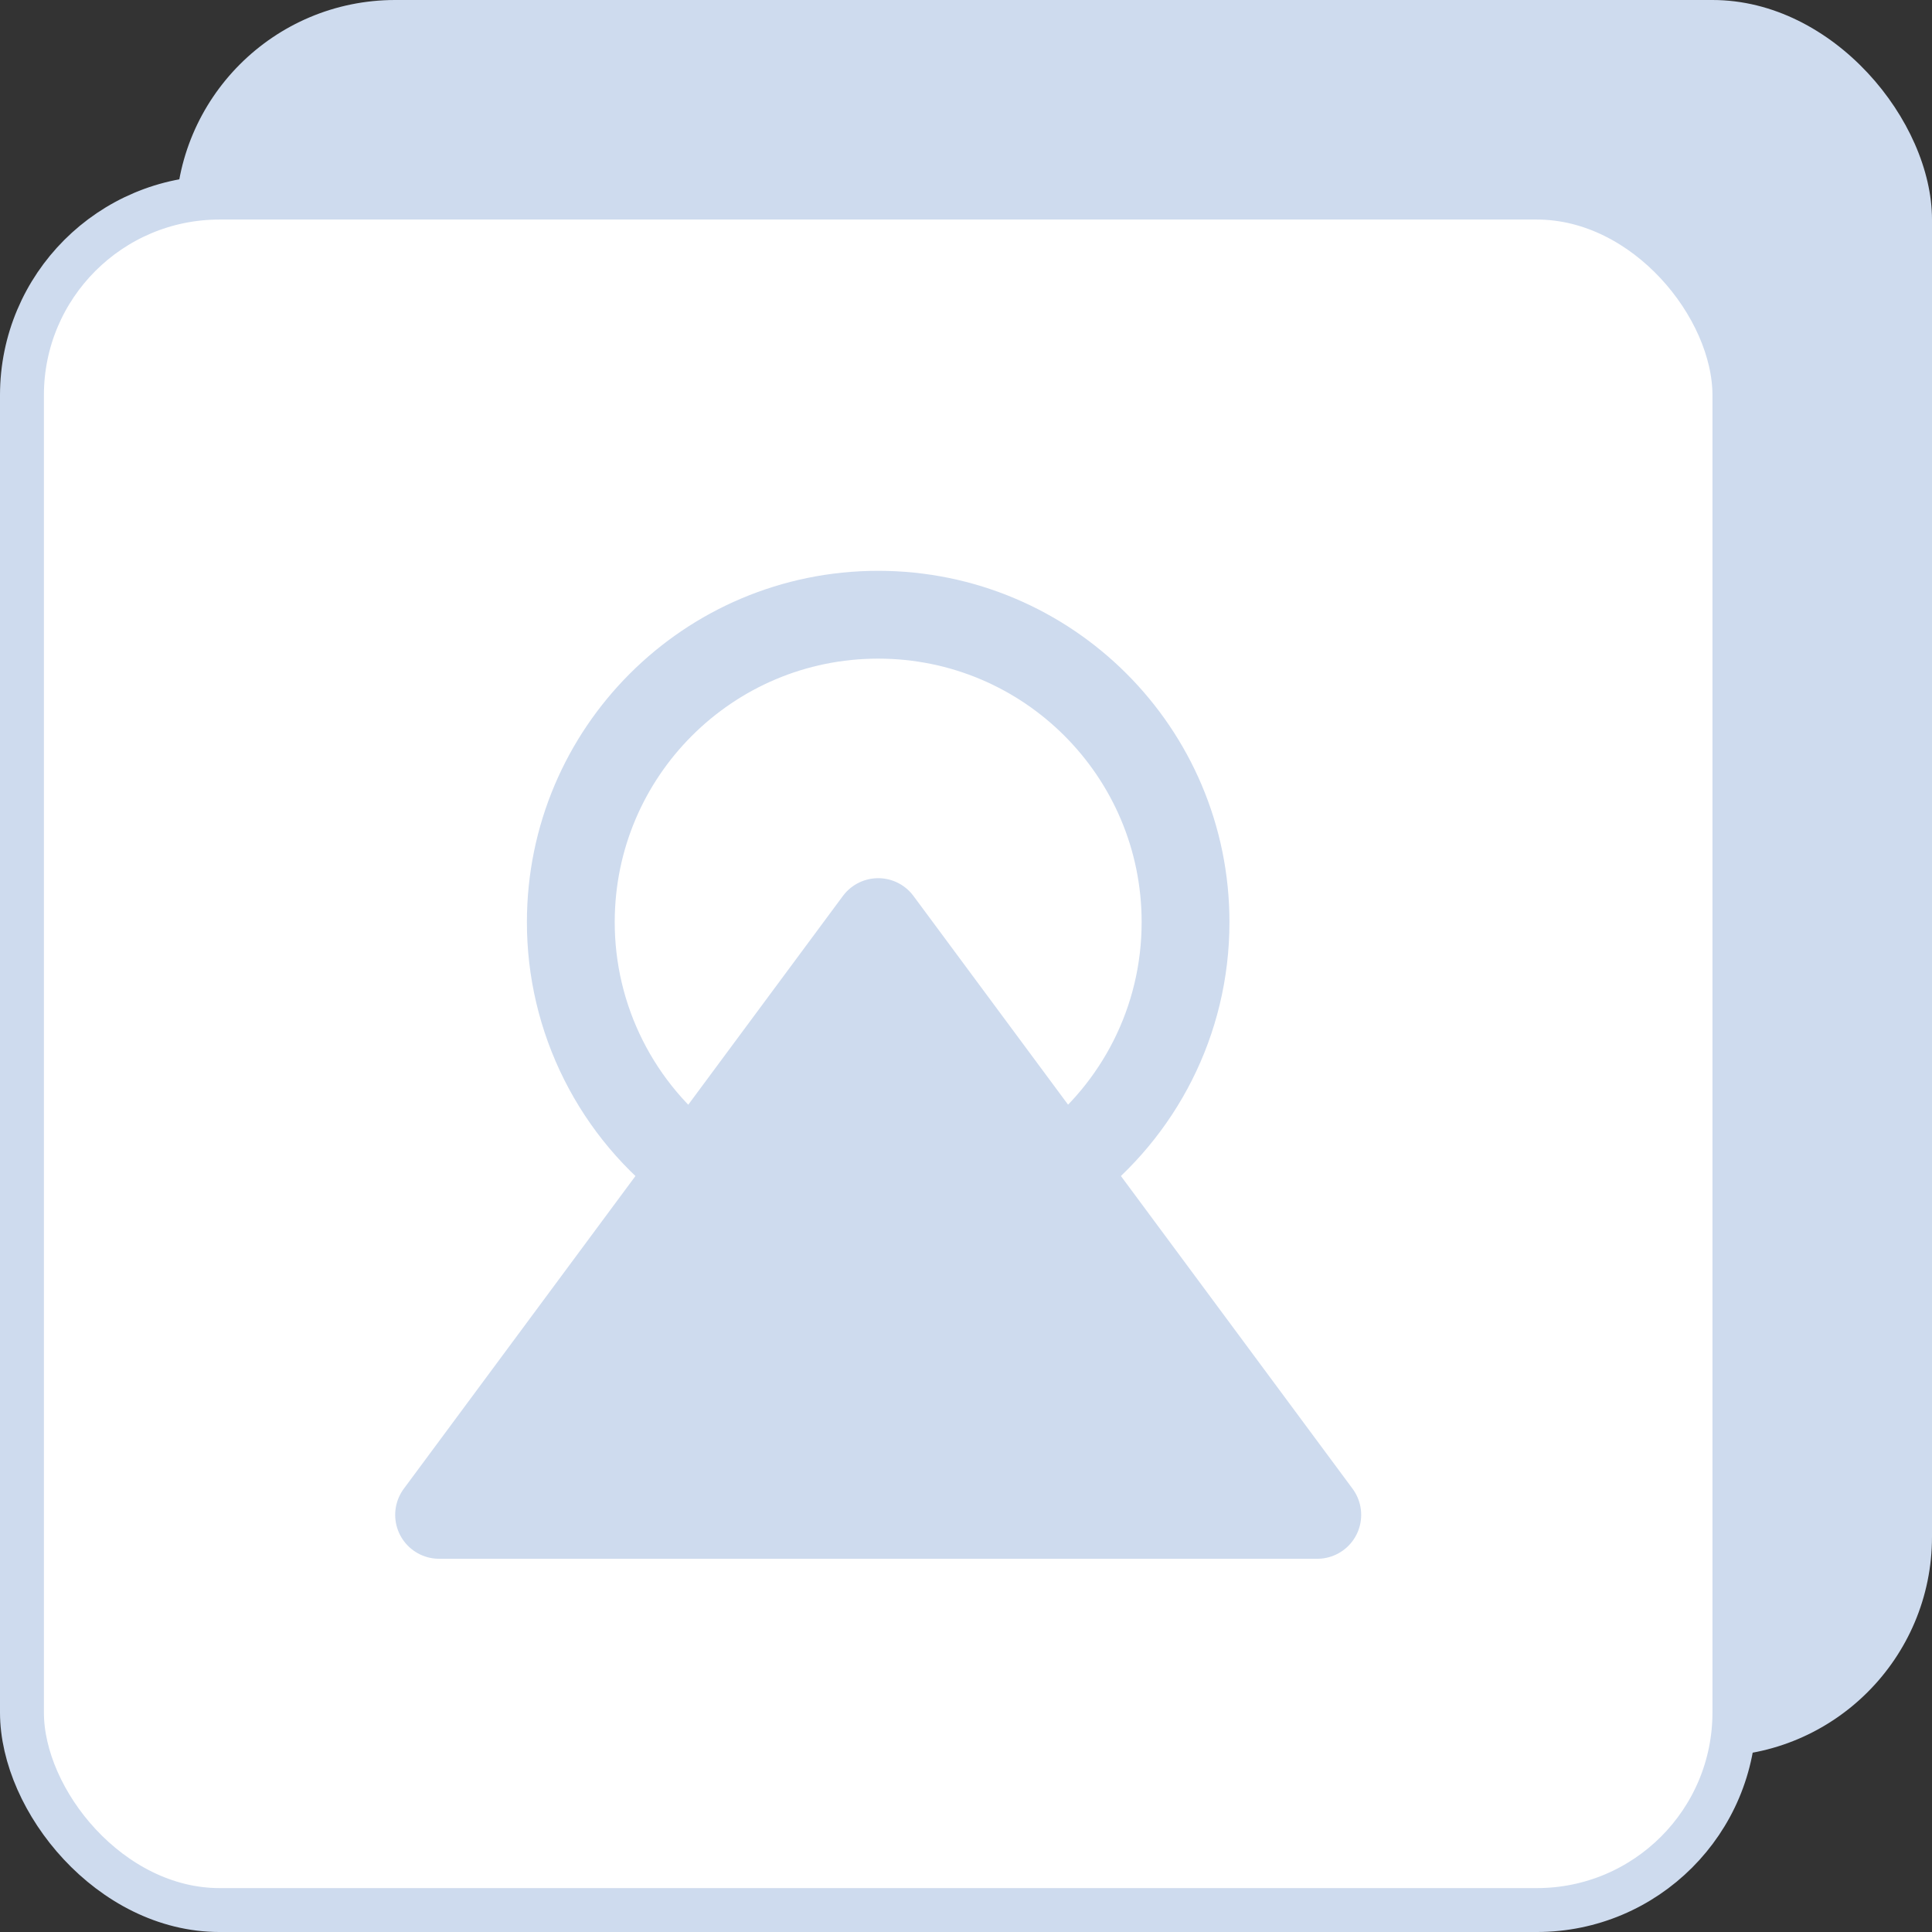 <svg width="44" height="44" viewBox="0 0 44 44" fill="none" xmlns="http://www.w3.org/2000/svg">
<rect x="0" y="0" width="44" height="44" fill="#333333" stroke="none"/>
<rect x="4" width="40" height="40" rx="5" fill="#CEDBEE"/>
<rect x="0.5" y="4.5" width="39" height="39" rx="4.5" fill="white" stroke="#CEDBEE"/>
<path d="M15.825 26.619C14.948 25.968 14.236 25.121 13.745 24.145C13.254 23.169 12.999 22.092 13 21C13 17.134 16.134 14 20 14C23.866 14 27 17.134 27 21C27 23.267 25.922 25.284 24.25 26.562" stroke="#CEDBEE" stroke-width="2" stroke-linecap="round" stroke-linejoin="round"/>
<path fill-rule="evenodd" clip-rule="evenodd" d="M20 21L30 34.5H10L20 21Z" fill="#CEDBEE" stroke="#CEDBEE" stroke-width="2" stroke-linecap="round" stroke-linejoin="round"/>
</svg>
